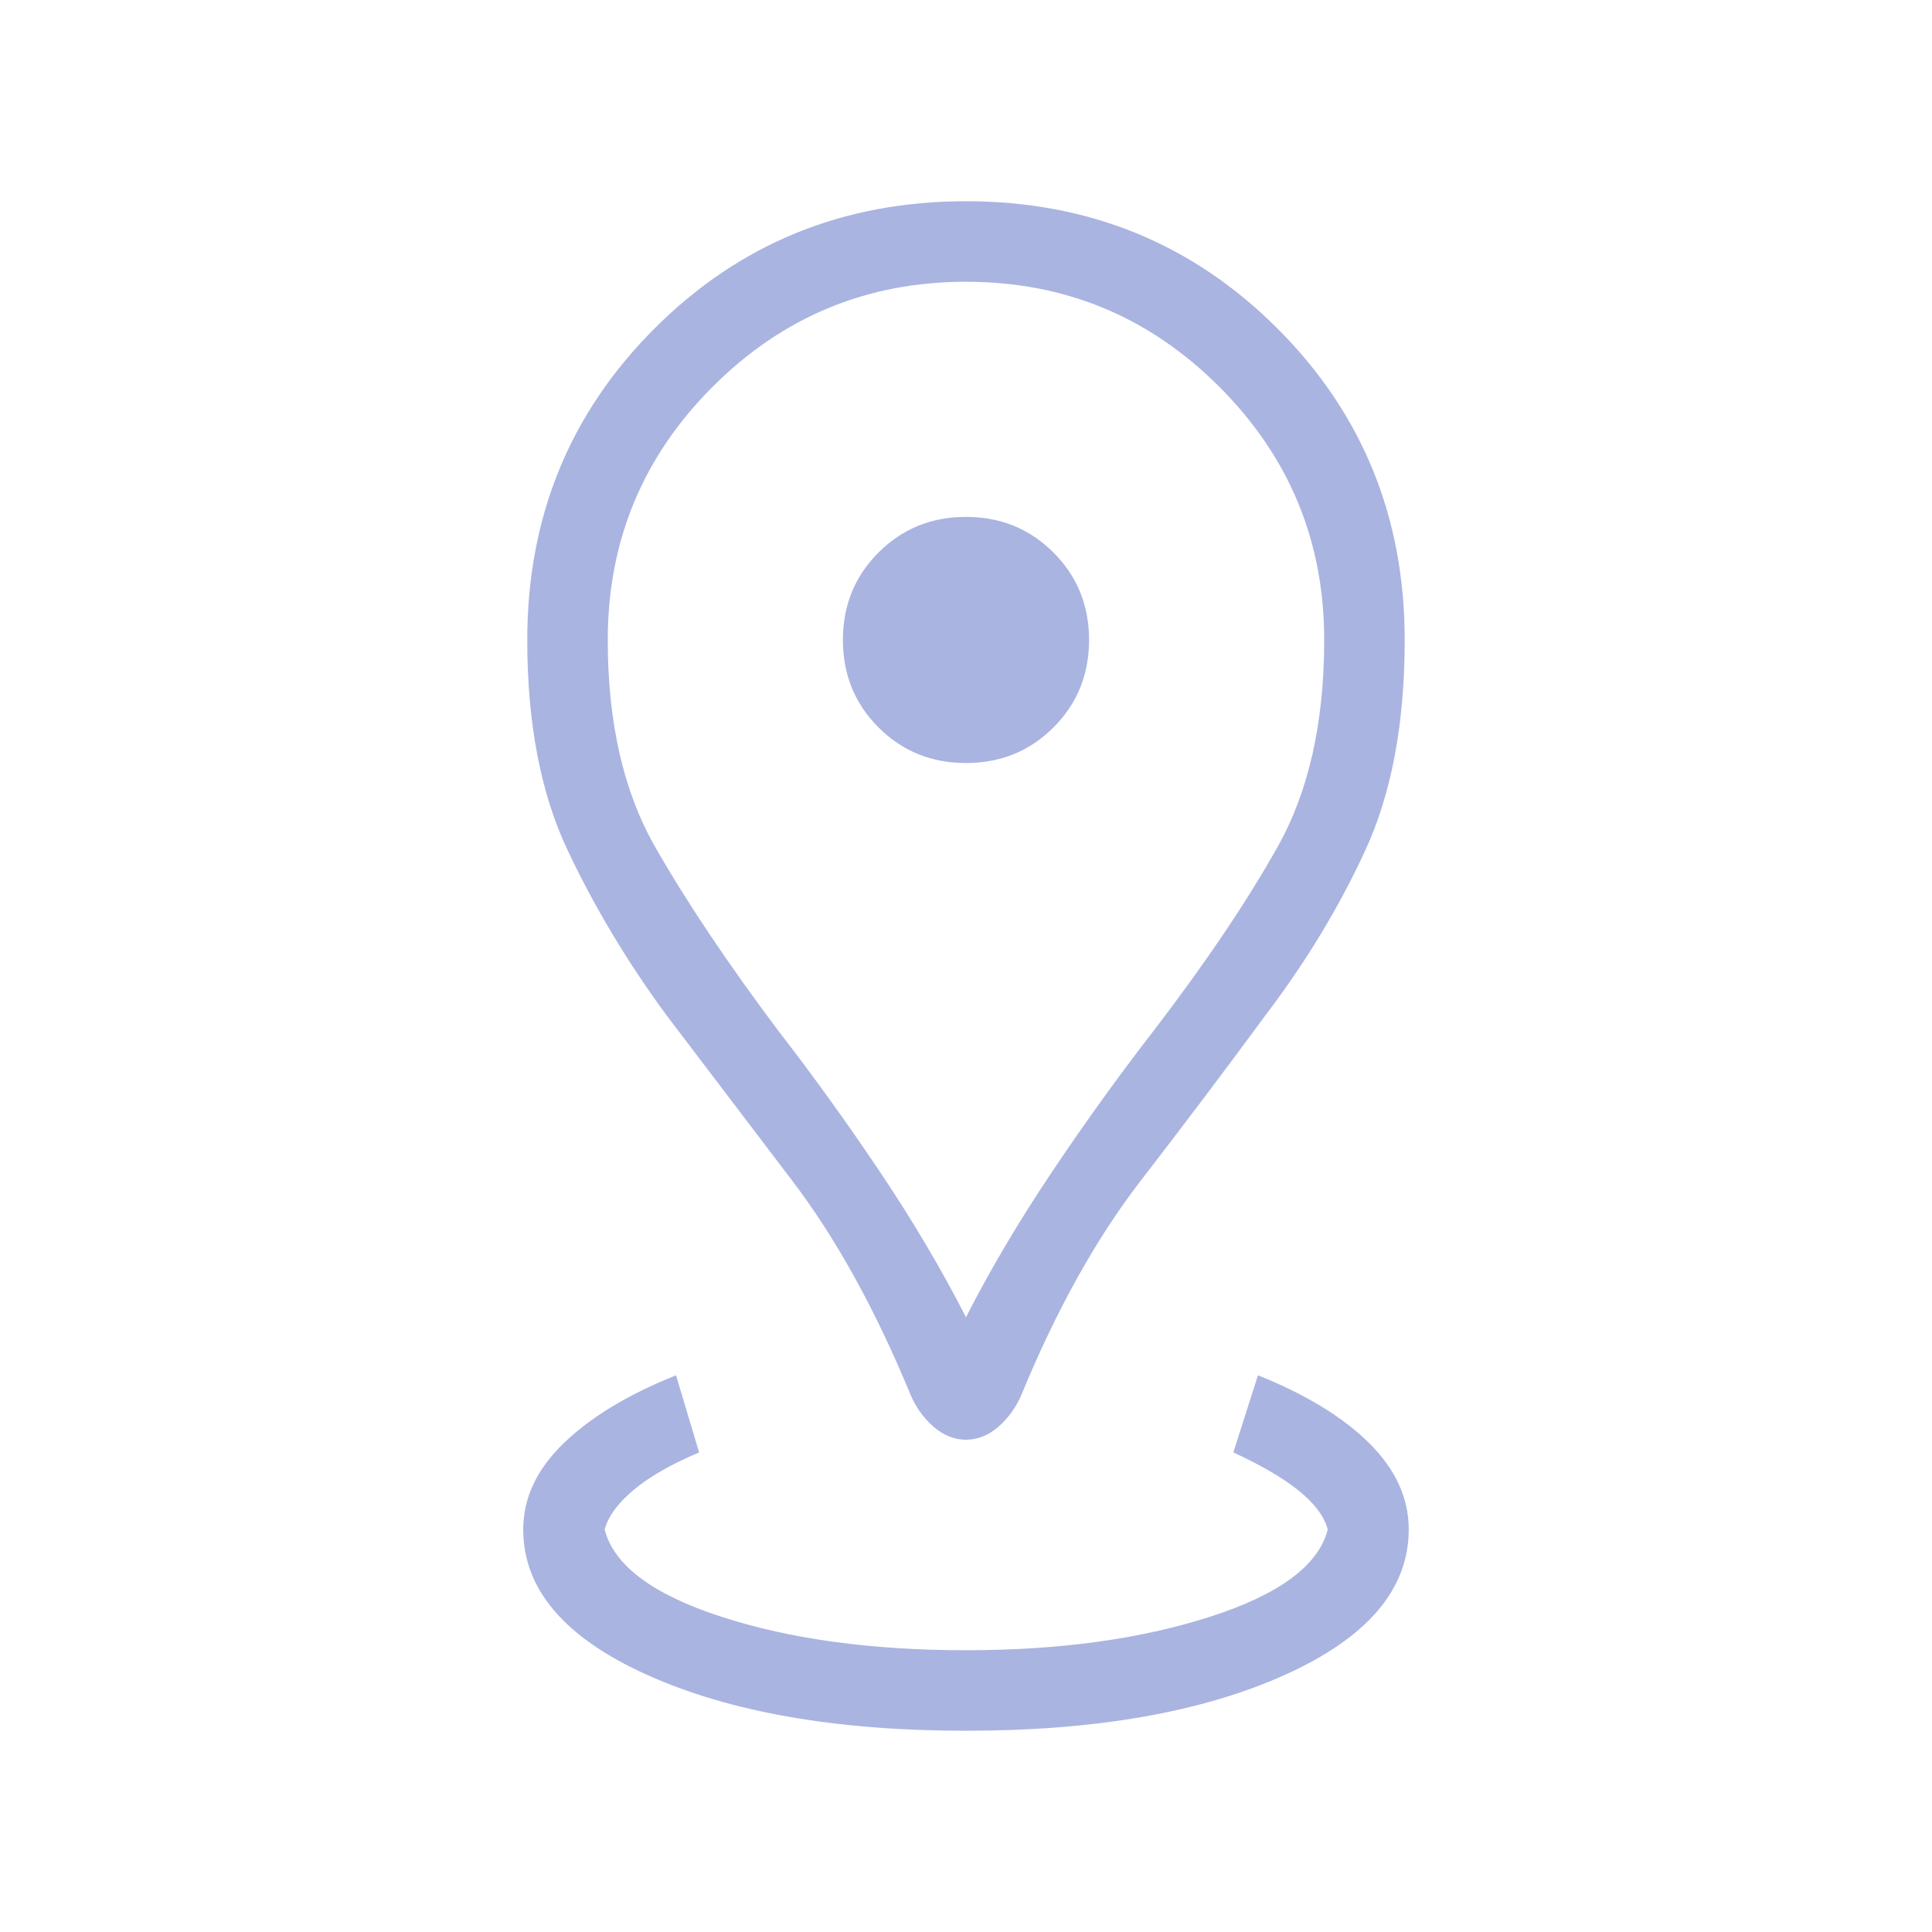 <svg width="56" height="56" viewBox="0 0 56 56" fill="none" xmlns="http://www.w3.org/2000/svg">
<mask id="mask0_380_1290" style="mask-type:alpha" maskUnits="userSpaceOnUse" x="0" y="0" width="56" height="56">
<rect width="56" height="56" fill="#D9D9D9"/>
</mask>
<g mask="url(#mask0_380_1290)">
<path d="M27.999 50.167C24.236 50.167 21.156 49.627 18.76 48.549C16.364 47.471 15.166 46.065 15.166 44.333C15.166 43.421 15.558 42.586 16.342 41.829C17.125 41.073 18.21 40.417 19.595 39.864L20.264 42.099C19.453 42.443 18.82 42.805 18.365 43.187C17.911 43.568 17.631 43.95 17.526 44.333C17.793 45.374 18.922 46.218 20.914 46.864C22.906 47.51 25.268 47.833 27.999 47.833C30.701 47.833 33.057 47.51 35.069 46.864C37.081 46.218 38.22 45.374 38.486 44.333C38.381 43.95 38.102 43.576 37.647 43.209C37.192 42.843 36.559 42.473 35.749 42.099L36.462 39.864C37.847 40.417 38.922 41.073 39.686 41.829C40.45 42.586 40.833 43.421 40.833 44.333C40.833 46.065 39.635 47.471 37.239 48.549C34.842 49.627 31.763 50.167 27.999 50.167ZM27.999 38.181C28.699 36.808 29.528 35.407 30.485 33.979C31.442 32.551 32.425 31.186 33.433 29.885C34.932 27.928 36.132 26.149 37.032 24.547C37.932 22.945 38.383 20.946 38.383 18.55C38.383 15.684 37.369 13.237 35.34 11.209C33.312 9.181 30.865 8.167 27.999 8.167C25.134 8.167 22.686 9.181 20.658 11.209C18.63 13.237 17.616 15.684 17.616 18.55C17.616 20.946 18.074 22.945 18.989 24.547C19.904 26.149 21.097 27.928 22.565 29.885C23.573 31.186 24.556 32.551 25.514 33.979C26.471 35.407 27.299 36.808 27.999 38.181ZM27.999 41.731C27.661 41.731 27.347 41.604 27.057 41.352C26.767 41.099 26.544 40.788 26.389 40.42C25.374 37.959 24.232 35.891 22.96 34.219C21.689 32.547 20.471 30.945 19.308 29.413C18.183 27.882 17.231 26.292 16.452 24.643C15.672 22.995 15.283 20.964 15.283 18.55C15.283 14.99 16.512 11.981 18.971 9.522C21.43 7.063 24.439 5.833 27.999 5.833C31.559 5.833 34.569 7.063 37.028 9.522C39.486 11.981 40.716 14.99 40.716 18.55C40.716 20.964 40.336 22.995 39.576 24.643C38.816 26.292 37.855 27.882 36.691 29.413C35.566 30.945 34.358 32.547 33.068 34.219C31.777 35.891 30.624 37.959 29.61 40.42C29.455 40.788 29.232 41.099 28.942 41.352C28.651 41.604 28.337 41.731 27.999 41.731ZM27.999 22.117C29.002 22.117 29.847 21.773 30.535 21.085C31.223 20.397 31.567 19.552 31.567 18.55C31.567 17.548 31.223 16.703 30.535 16.015C29.847 15.327 29.002 14.983 27.999 14.983C26.997 14.983 26.152 15.327 25.464 16.015C24.776 16.703 24.432 17.548 24.432 18.55C24.432 19.552 24.776 20.397 25.464 21.085C26.152 21.773 26.997 22.117 27.999 22.117Z" fill="#AAB4E1"/>
</g>
</svg>
